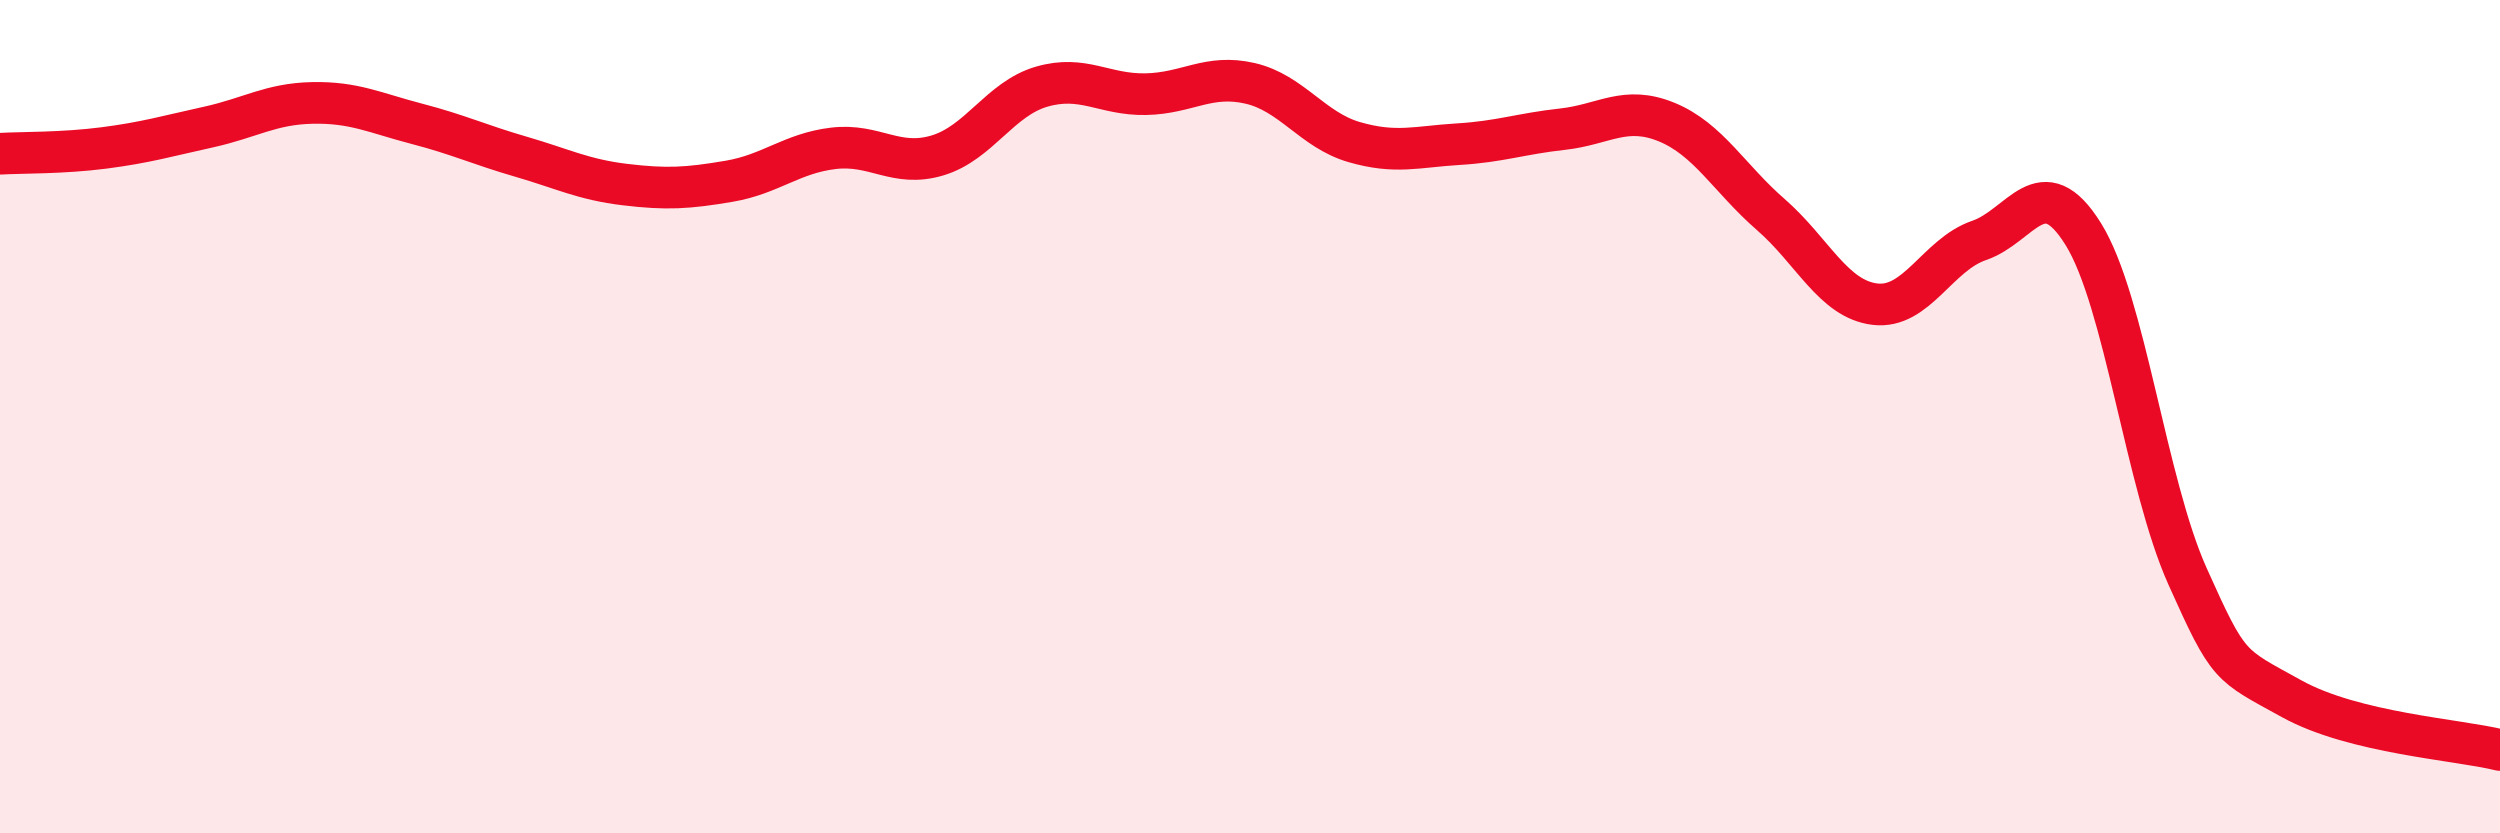 
    <svg width="60" height="20" viewBox="0 0 60 20" xmlns="http://www.w3.org/2000/svg">
      <path
        d="M 0,3.69 C 0.5,3.66 1.5,3.68 2.5,3.55 C 3.5,3.42 4,3.27 5,3.05 C 6,2.83 6.5,2.49 7.5,2.47 C 8.5,2.45 9,2.71 10,2.97 C 11,3.23 11.5,3.47 12.5,3.76 C 13.5,4.05 14,4.31 15,4.43 C 16,4.55 16.5,4.52 17.5,4.35 C 18.5,4.18 19,3.68 20,3.56 C 21,3.44 21.5,4.03 22.5,3.73 C 23.5,3.43 24,2.37 25,2.08 C 26,1.79 26.5,2.28 27.5,2.26 C 28.5,2.24 29,1.77 30,2 C 31,2.23 31.5,3.12 32.5,3.41 C 33.5,3.7 34,3.52 35,3.46 C 36,3.4 36.5,3.21 37.5,3.1 C 38.5,2.99 39,2.52 40,2.93 C 41,3.34 41.5,4.28 42.5,5.15 C 43.5,6.02 44,7.18 45,7.3 C 46,7.42 46.5,6.11 47.5,5.77 C 48.5,5.43 49,4.01 50,5.62 C 51,7.23 51.5,11.6 52.5,13.83 C 53.5,16.06 53.5,15.94 55,16.77 C 56.5,17.6 59,17.75 60,18L60 20L0 20Z"
        fill="#EB0A25"
        opacity="0.1"
        stroke-linecap="round"
        stroke-linejoin="round"
      />
      <path
        d="M 0,3.69 C 0.5,3.66 1.5,3.68 2.5,3.55 C 3.5,3.42 4,3.27 5,3.05 C 6,2.83 6.5,2.49 7.5,2.47 C 8.5,2.45 9,2.71 10,2.97 C 11,3.23 11.5,3.47 12.5,3.76 C 13.5,4.05 14,4.31 15,4.43 C 16,4.55 16.5,4.52 17.5,4.35 C 18.5,4.18 19,3.68 20,3.56 C 21,3.44 21.5,4.03 22.5,3.73 C 23.5,3.43 24,2.37 25,2.08 C 26,1.79 26.5,2.28 27.5,2.26 C 28.5,2.24 29,1.77 30,2 C 31,2.23 31.5,3.12 32.5,3.41 C 33.5,3.7 34,3.52 35,3.46 C 36,3.4 36.5,3.21 37.5,3.1 C 38.5,2.99 39,2.52 40,2.93 C 41,3.34 41.5,4.28 42.5,5.15 C 43.5,6.02 44,7.18 45,7.3 C 46,7.42 46.5,6.11 47.5,5.77 C 48.5,5.43 49,4.01 50,5.62 C 51,7.23 51.5,11.6 52.5,13.83 C 53.5,16.06 53.5,15.94 55,16.77 C 56.5,17.6 59,17.75 60,18"
        stroke="#EB0A25"
        stroke-width="1"
        fill="none"
        stroke-linecap="round"
        stroke-linejoin="round"
      />
    </svg>
  